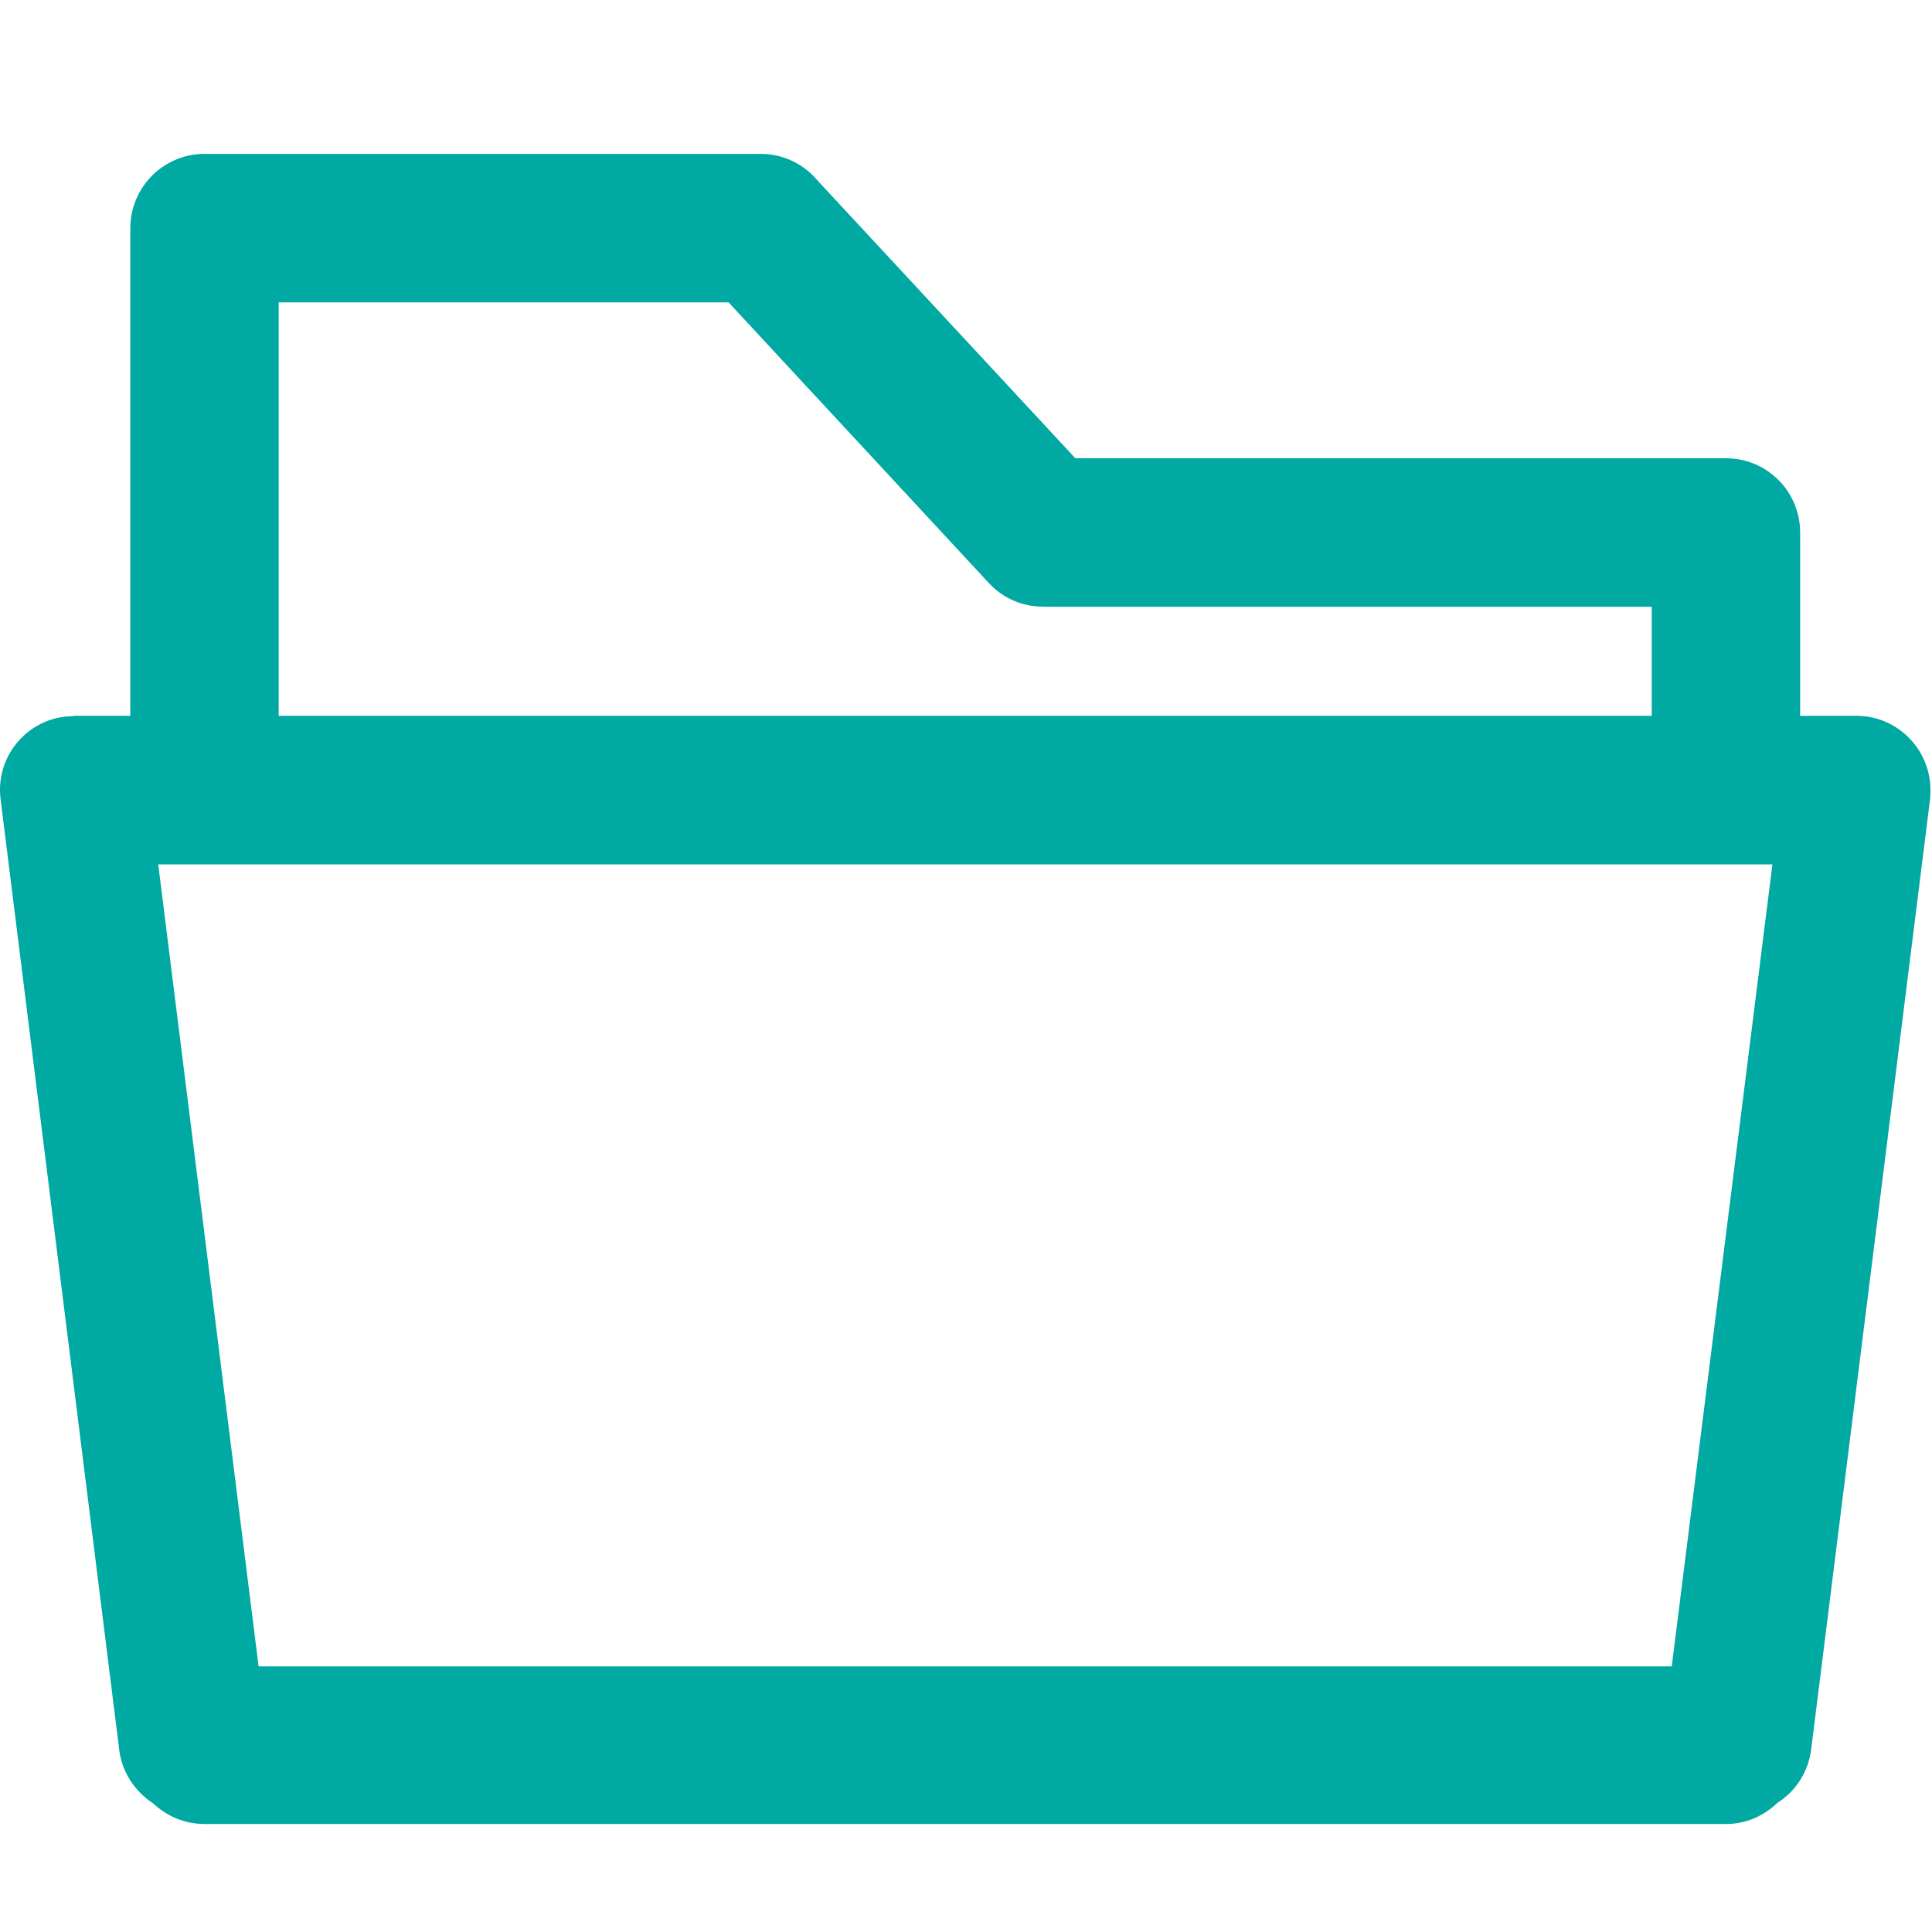 <?xml version="1.0" encoding="utf-8"?>
<!-- Generator: Adobe Illustrator 23.0.6, SVG Export Plug-In . SVG Version: 6.00 Build 0)  -->
<svg version="1.1" id="Layer_1" xmlns="http://www.w3.org/2000/svg" xmlns:xlink="http://www.w3.org/1999/xlink" x="0px" y="0px"
	 viewBox="0 0 200 200" style="enable-background:new 0 0 200 200;" xml:space="preserve">
<style type="text/css">
	.st0{fill:#00A9A1;}
</style>
<path class="st0" d="M7.68,74.1h5.81V23.64c0-4.26,3.43-7.71,7.68-7.71h0.21h57.37c2.36,0,4.5,1.08,5.93,2.81l26.64,28.7h67.35
	c4.27,0,7.68,3.45,7.68,7.69v0.19V74.1h5.84c4.2,0,7.65,3.45,7.65,7.69c0,0.44-0.02,0.85-0.08,1.25l-12.27,98.07
	c-0.31,2.37-1.62,4.33-3.48,5.51c-1.4,1.34-3.22,2.2-5.34,2.2h-0.21H21.17c-2.07,0-3.93-0.83-5.31-2.13
	c-1.96-1.27-3.33-3.38-3.55-5.81L0.06,82.72c-0.53-4.19,2.46-8.05,6.7-8.54l0.91-0.06V74.1L7.68,74.1z M28.85,74.1L28.85,74.1
	h142.14V62.81h-63.04V62.8c-2.07,0-4.1-0.83-5.6-2.46L75.42,31.3H28.85V74.1L28.85,74.1z M183.48,89.48L183.48,89.48h-4.62h-0.21
	h-0.21H21.17h-0.21h-4.58l10.39,83.02h146.29L183.48,89.48L183.48,89.48z"/>
</svg>
